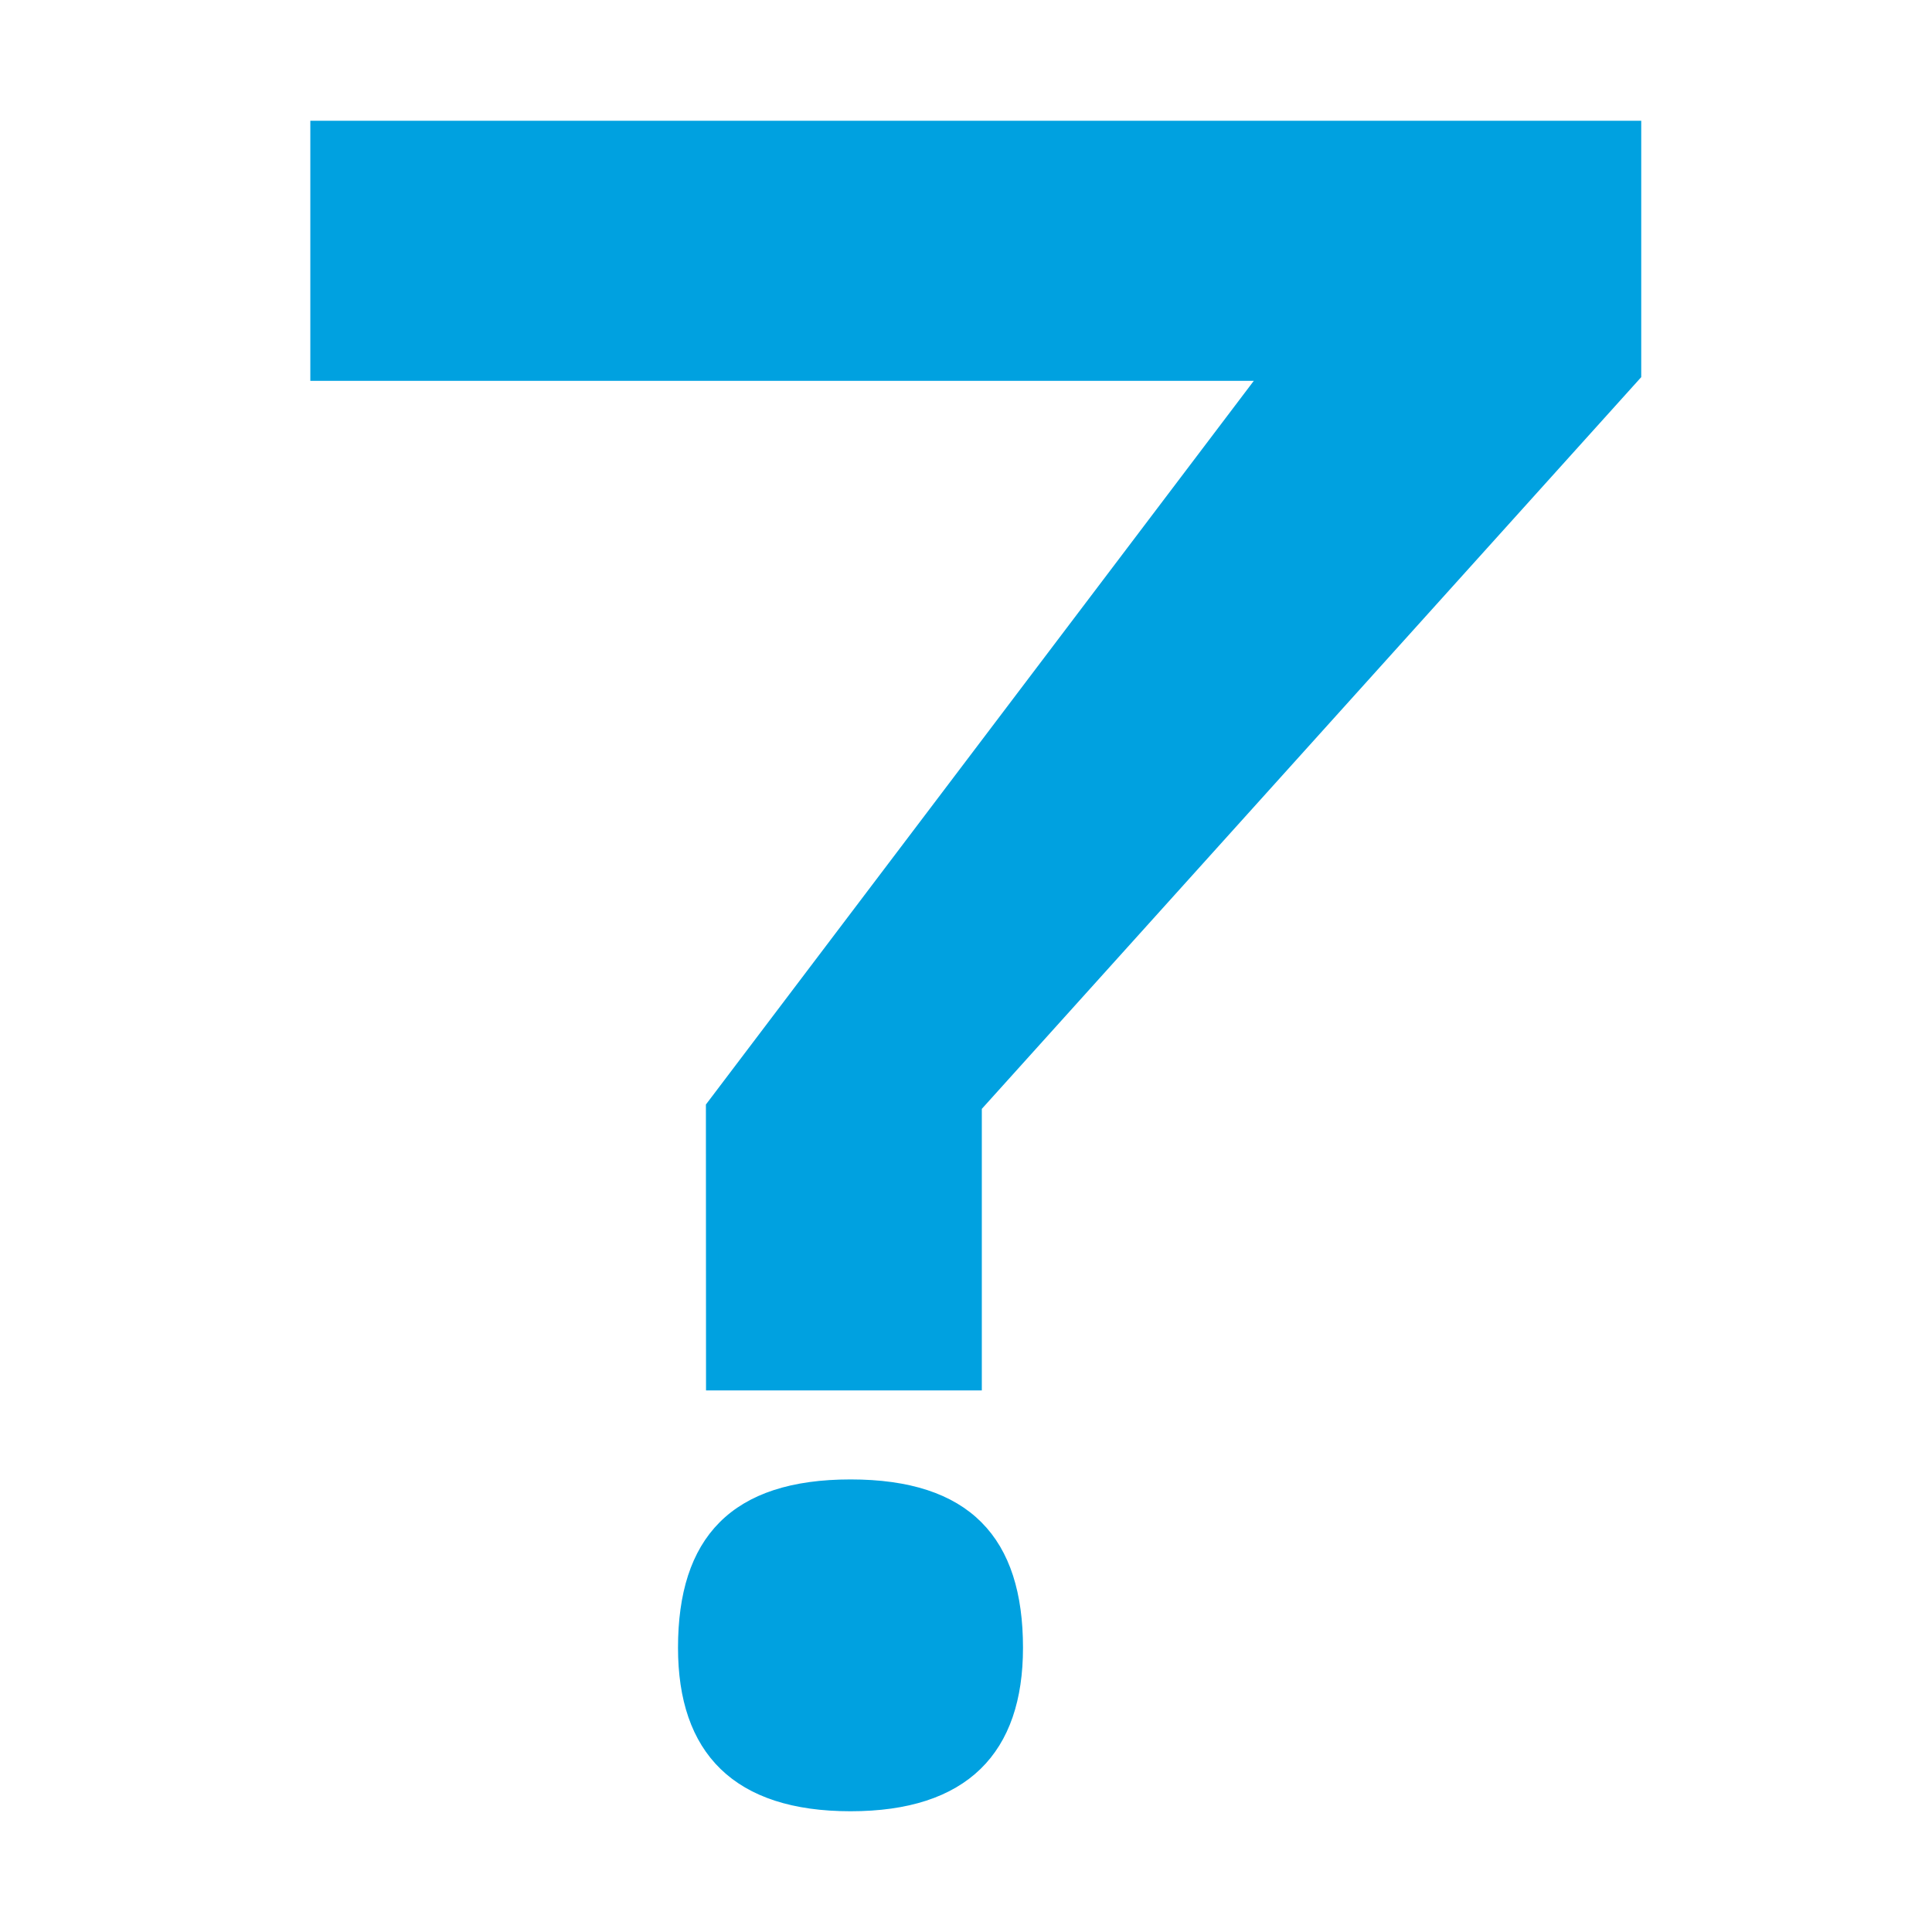 <svg xmlns="http://www.w3.org/2000/svg" width="16" height="16" viewBox="0 0 16 16">
    <path fill="#00a1e0" stroke="#00a1e0" stroke-linecap="round" stroke-width=".1" d="m 2.62,3.104 h 7.864 L 5.896,9.164 5.897,11.465 H 8.081 V 9.164 L 13.542,3.104 V 1.05 H 2.62 Z M 8.422,13.646 c 0,-0.883 -0.418,-1.344 -1.378,-1.344 -0.96,0 -1.379,0.461 -1.379,1.344 0,0.843 0.44,1.304 1.379,1.304 0.939,0 1.378,-0.461 1.378,-1.304 z" aria-label="?" font-family="General Sans" font-size="19.1" font-weight="500" letter-spacing="0" style="line-height:1.2;-inkscape-font-specification:&quot;General Sans Medium&quot;;text-align:center" text-anchor="middle" word-spacing="0"/>
</svg>
